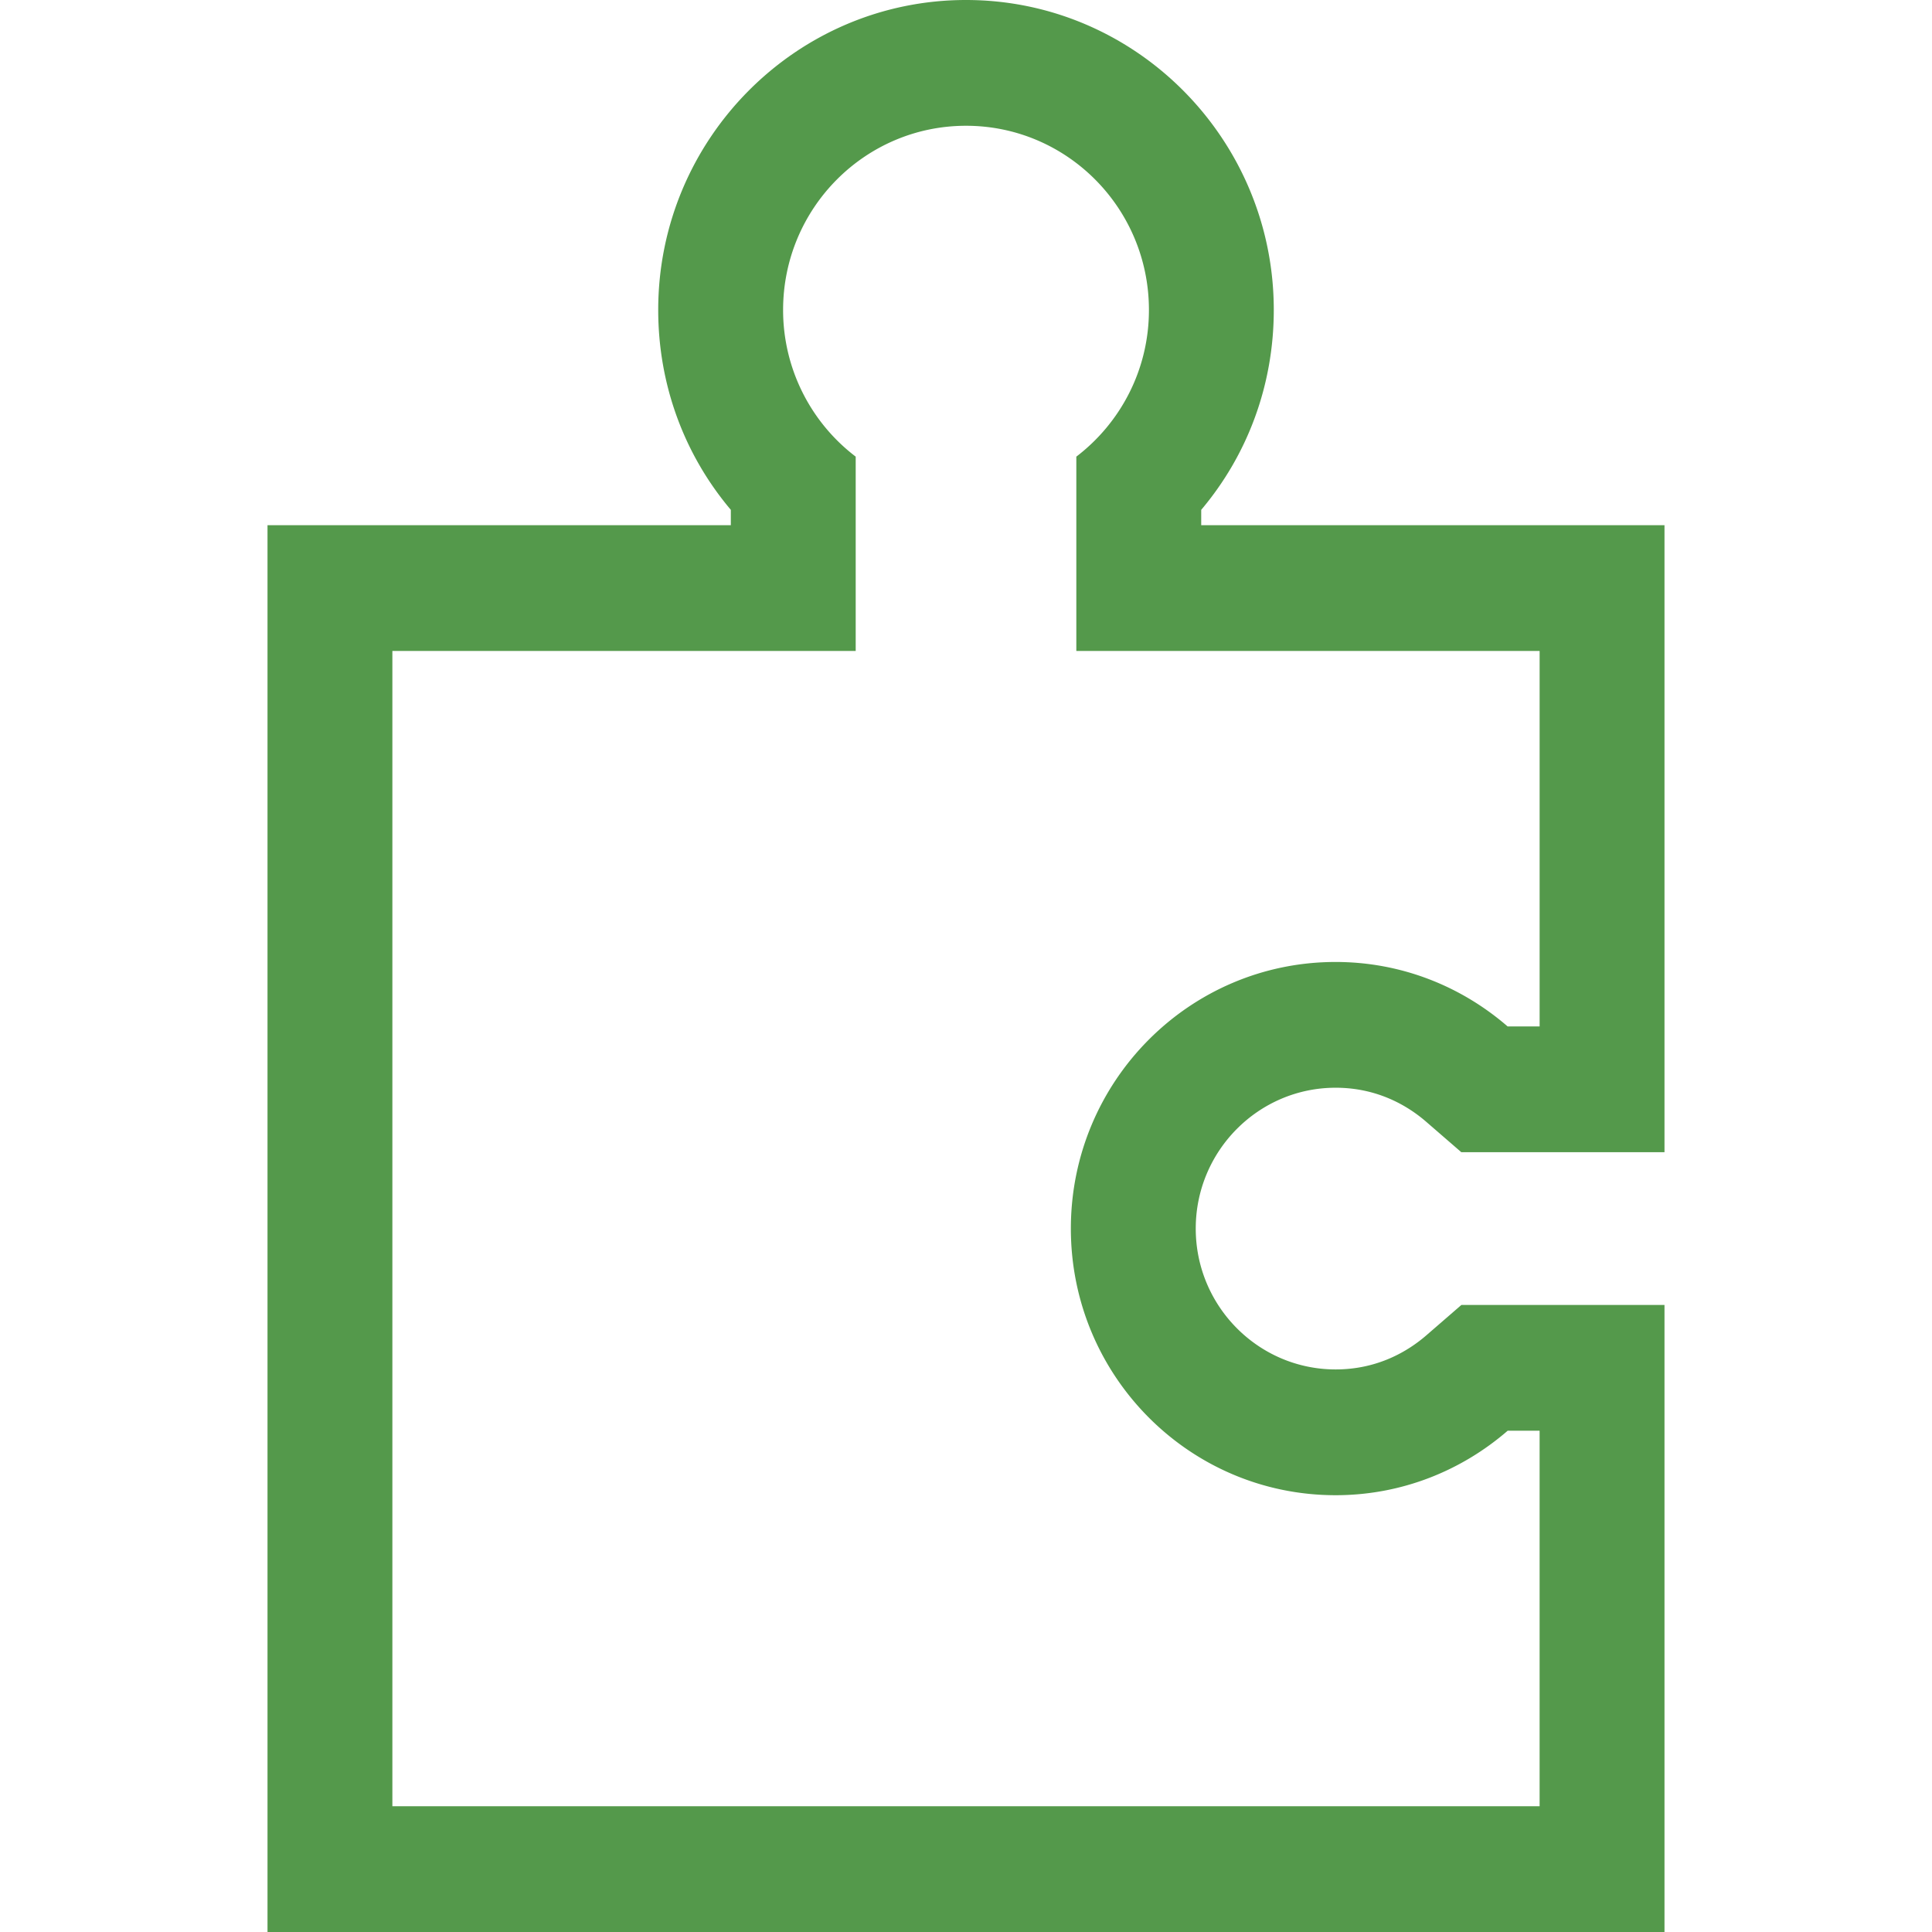 <svg preserveAspectRatio="xMidYMid meet" data-bbox="53 35 94 130" viewBox="53 35 94 130" height="200" width="200" xmlns="http://www.w3.org/2000/svg" data-type="color" role="presentation" aria-hidden="true" aria-labelledby="svgcid--cf6rf1c7pvu5"><defs><style>#comp-kuqsj4se svg [data-color="1"] {fill: #54994B;}</style></defs><title id="svgcid--cf6rf1c7pvu5"></title>
    <g>
        <path d="M100.002 43.463c6.795 0 12.307 5.55 12.307 12.394 0 4.035-1.923 7.607-4.885 9.869v13.075h31.174v25.267h-2.151c-3.114-2.697-7.149-4.339-11.577-4.339-9.841 0-17.814 8.033-17.814 17.939 0 9.913 7.973 17.941 17.814 17.941 4.428 0 8.463-1.641 11.579-4.339h2.148v25.269H61.402V78.801h31.176V65.726a12.39 12.39 0 0 1-4.885-9.871c0-6.842 5.512-12.392 12.309-12.392zm0-8.463C88.581 35 79.29 44.355 79.29 55.855c0 5.014 1.742 9.728 4.886 13.451v1.034H53V165h94v-42.193h-13.666l-2.363 2.048c-1.208 1.045-3.246 2.291-6.1 2.291-5.19 0-9.412-4.252-9.412-9.479 0-5.225 4.222-9.476 9.412-9.476 2.852 0 4.889 1.245 6.095 2.291l2.364 2.048H147V70.34h-31.173v-1.034c3.142-3.722 4.883-8.435 4.883-13.449 0-11.5-9.29-20.857-20.708-20.857z" fill="#54994b" data-color="1"></path>
    </g>
</svg>